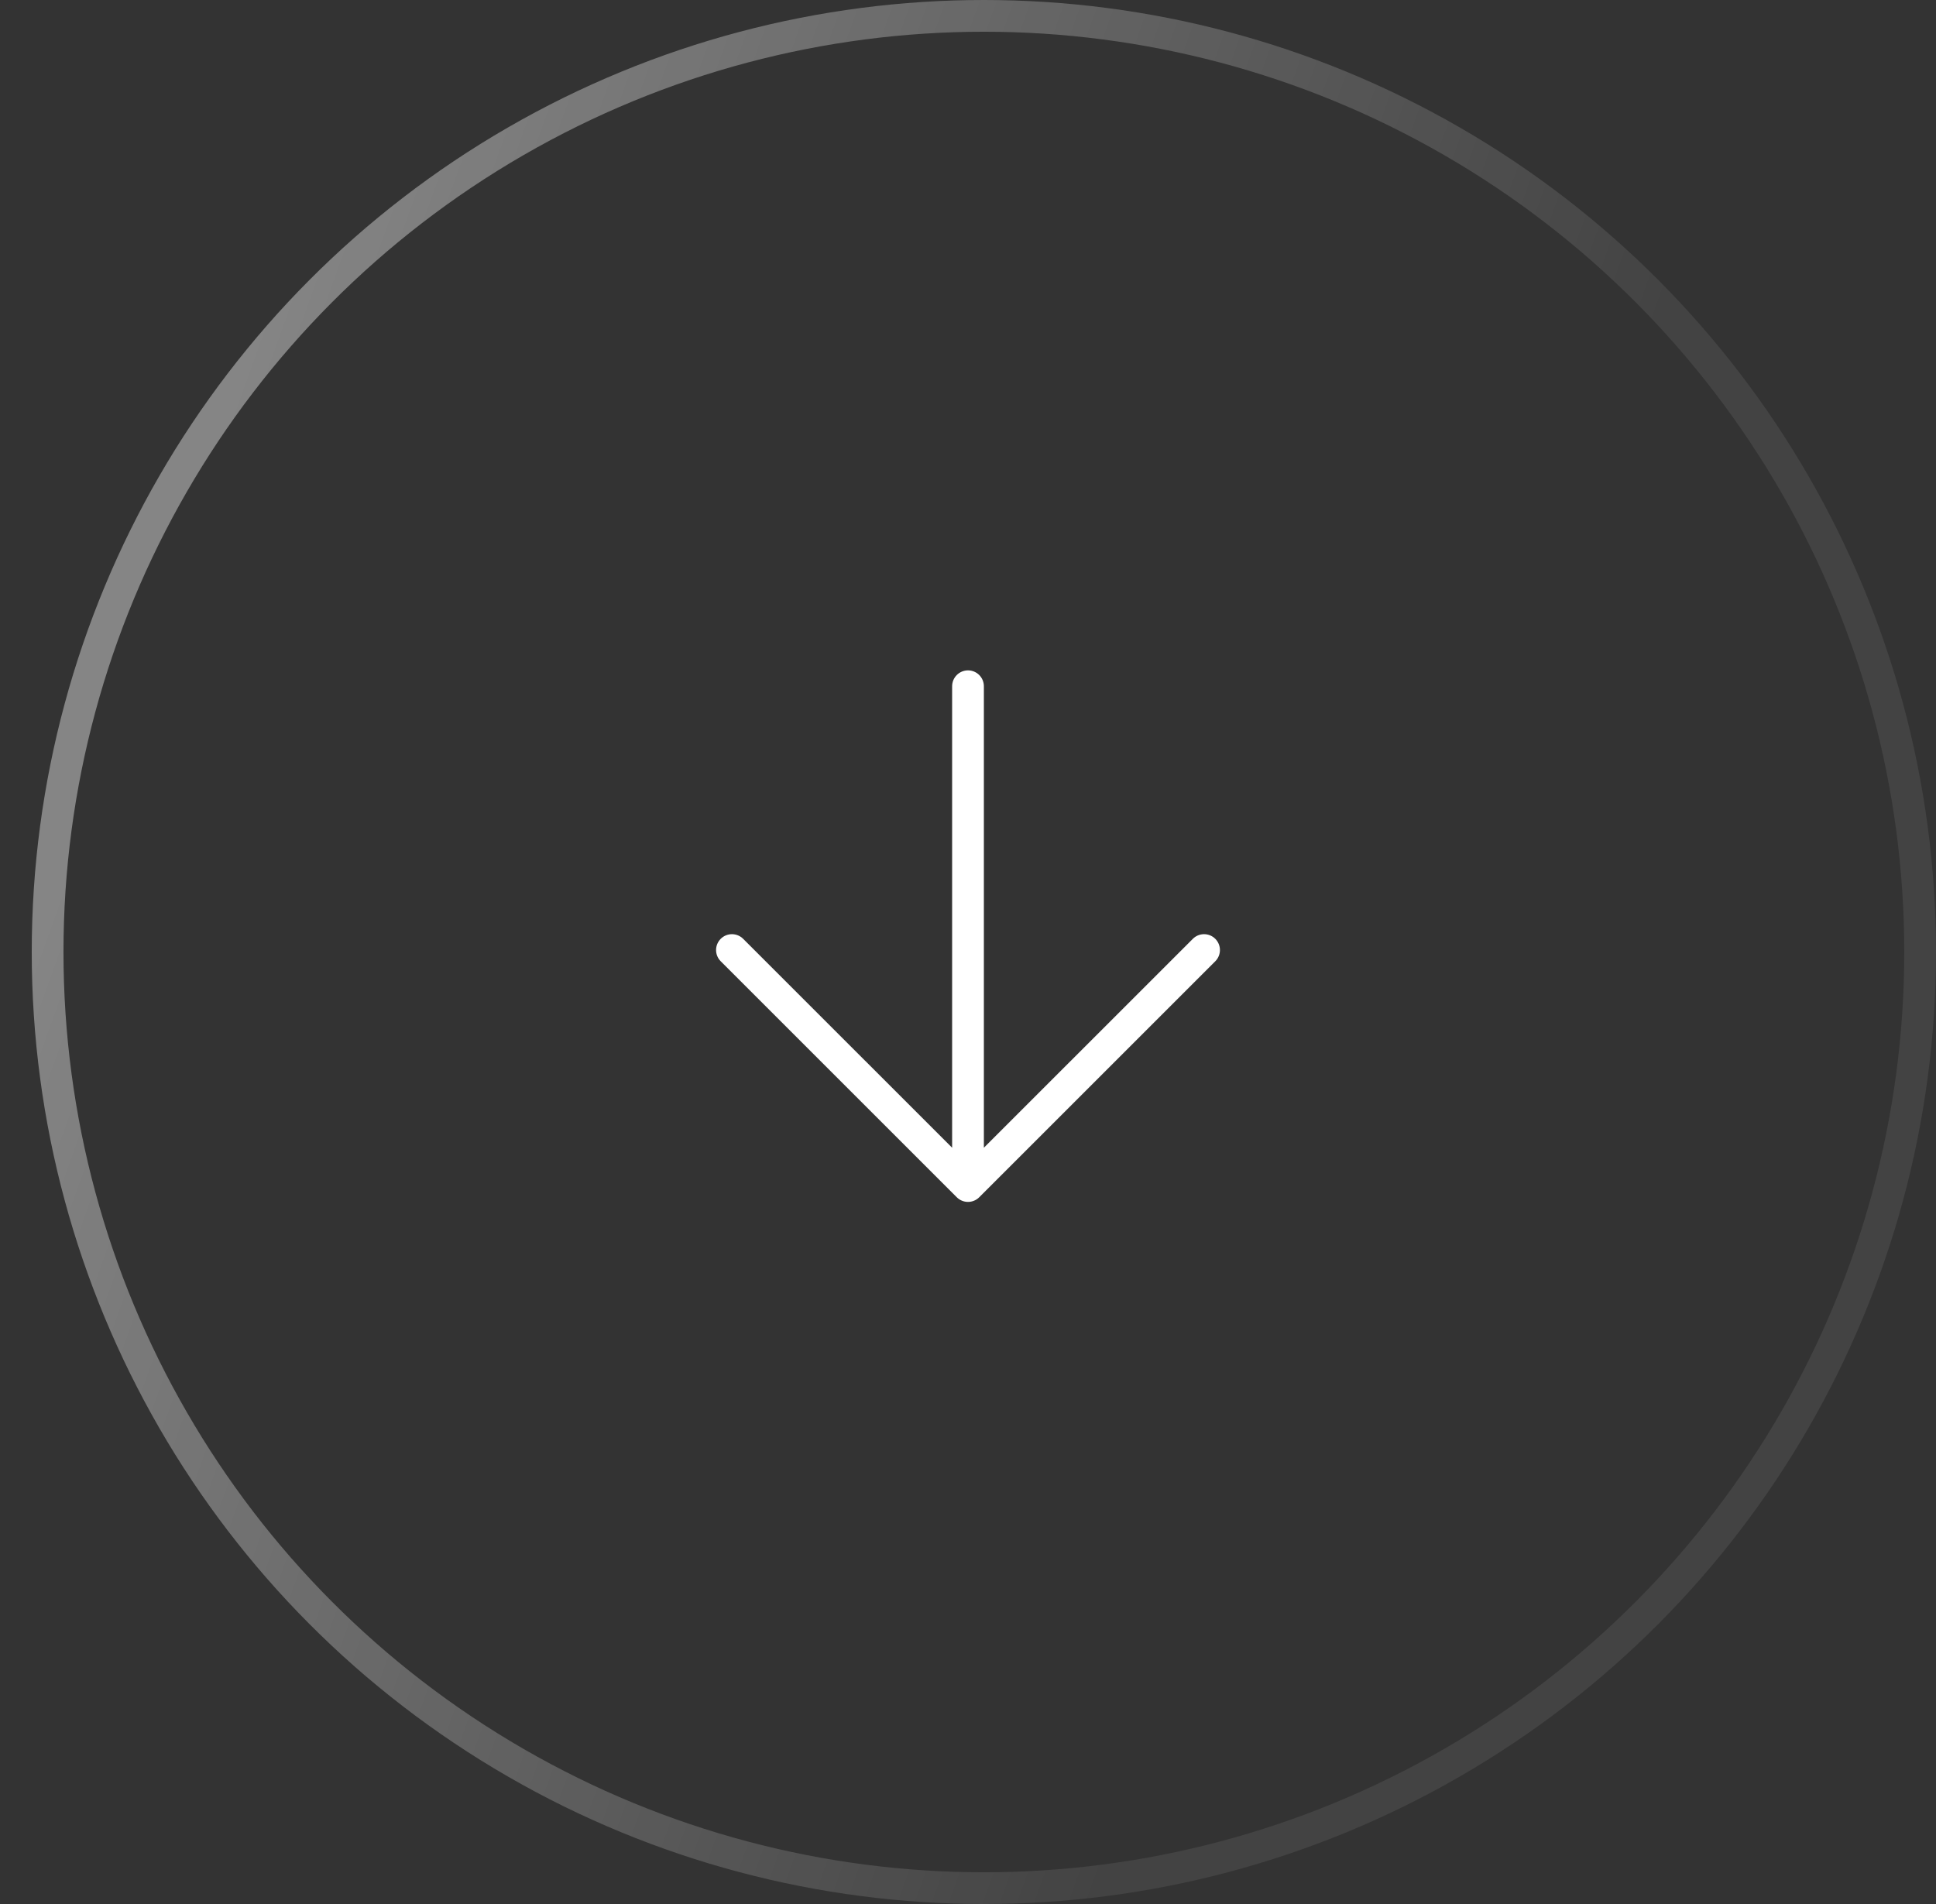 <svg width="61" height="60" viewBox="0 0 61 60" fill="none" xmlns="http://www.w3.org/2000/svg">
<rect x="0" y="0" width="61" height="60" fill="#333333" stroke="none"/>
<circle cx="31" cy="30" r="29.5" stroke="url(#paint0_linear_258_1161)" stroke-opacity="0.4"/>
<path d="M30.5 21.625V37.375M30.5 37.375L23.062 29.938M30.5 37.375L37.938 29.938" stroke="white" stroke-linecap="round" stroke-linejoin="round"/>
<defs>
<linearGradient id="paint0_linear_258_1161" x1="9.326" y1="6.897" x2="48.238" y2="20.798" gradientUnits="userSpaceOnUse">
<stop stop-color="white"/>
<stop offset="1" stop-color="white" stop-opacity="0.2"/>
</linearGradient>
</defs>
</svg>
